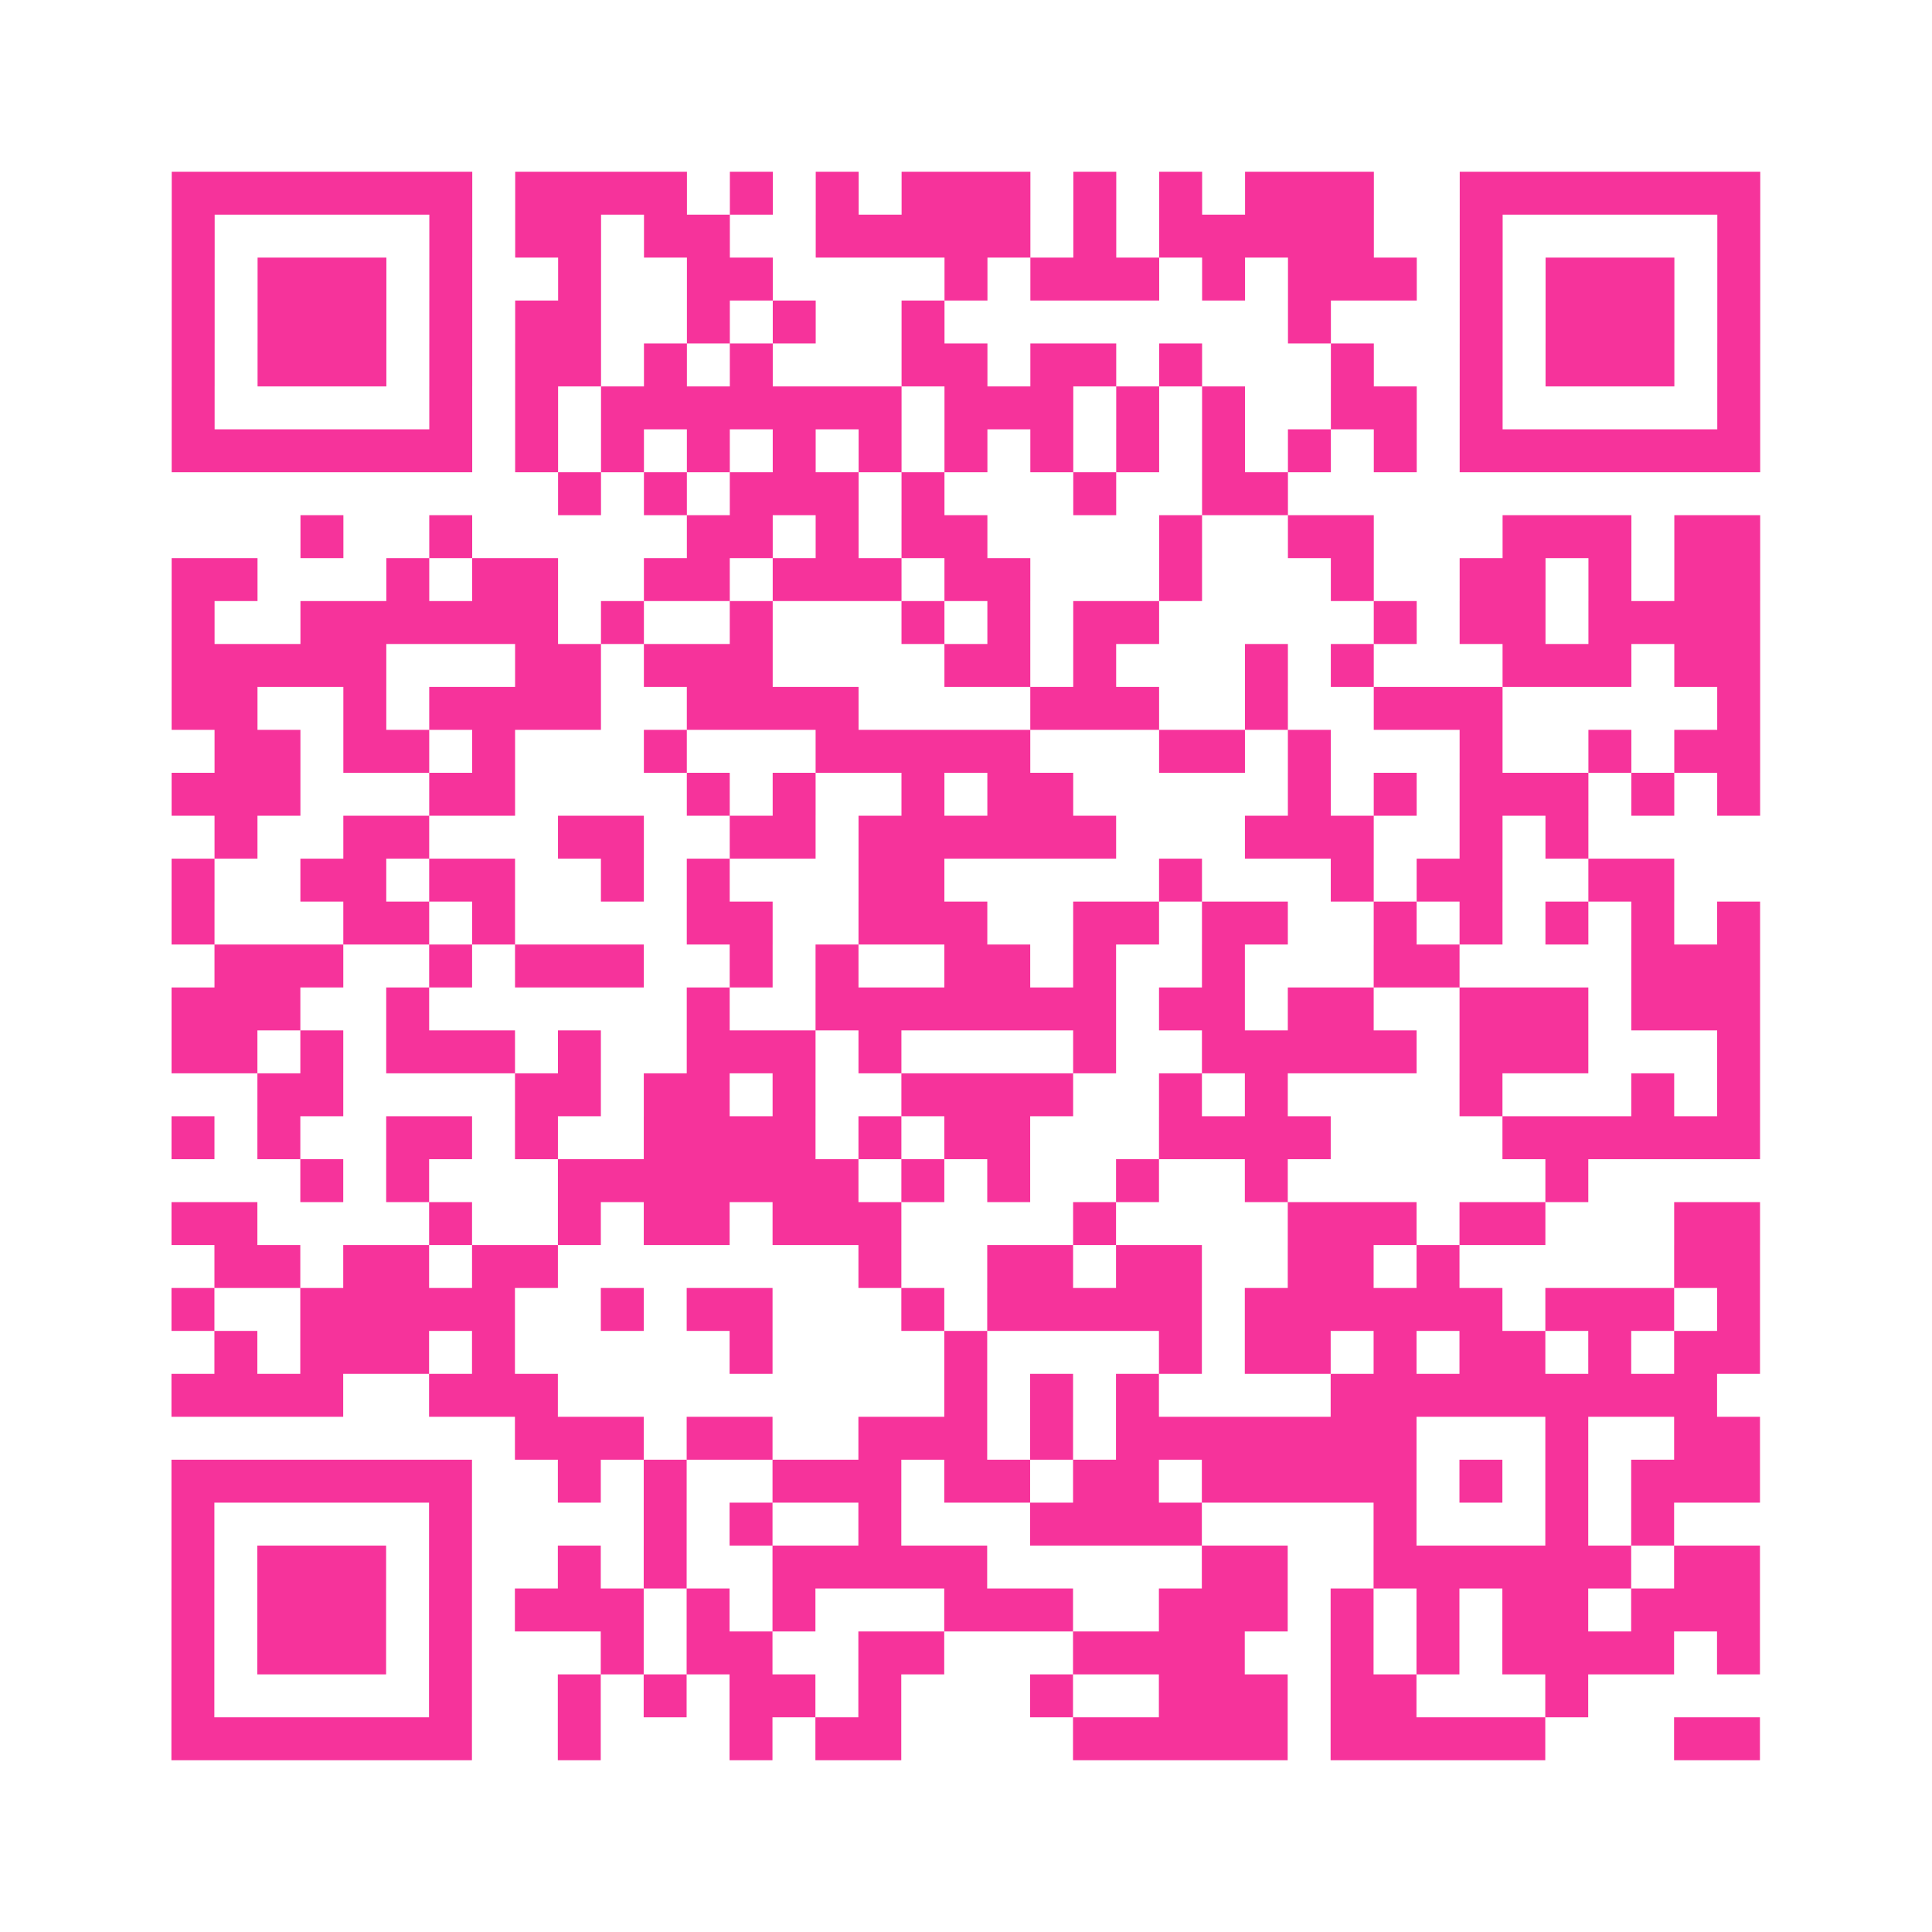 <?xml version="1.0" encoding="UTF-8"?>
<svg xmlns="http://www.w3.org/2000/svg" viewBox="0 0 45 45" class="pyqrcode"><path fill="transparent" d="M0 0h45v45h-45z"/><path stroke="#f6339b" class="pyqrline" d="M4 4.5h7m1 0h4m1 0h1m1 0h1m1 0h3m1 0h1m1 0h1m1 0h3m2 0h7m-37 1h1m5 0h1m1 0h2m1 0h2m2 0h5m1 0h1m1 0h5m2 0h1m5 0h1m-37 1h1m1 0h3m1 0h1m2 0h1m2 0h2m4 0h1m1 0h3m1 0h1m1 0h3m1 0h1m1 0h3m1 0h1m-37 1h1m1 0h3m1 0h1m1 0h2m2 0h1m1 0h1m2 0h1m8 0h1m3 0h1m1 0h3m1 0h1m-37 1h1m1 0h3m1 0h1m1 0h2m1 0h1m1 0h1m3 0h2m1 0h2m1 0h1m3 0h1m2 0h1m1 0h3m1 0h1m-37 1h1m5 0h1m1 0h1m1 0h7m1 0h3m1 0h1m1 0h1m2 0h2m1 0h1m5 0h1m-37 1h7m1 0h1m1 0h1m1 0h1m1 0h1m1 0h1m1 0h1m1 0h1m1 0h1m1 0h1m1 0h1m1 0h1m1 0h7m-28 1h1m1 0h1m1 0h3m1 0h1m3 0h1m2 0h2m-23 1h1m2 0h1m5 0h2m1 0h1m1 0h2m4 0h1m2 0h2m3 0h3m1 0h2m-37 1h2m3 0h1m1 0h2m2 0h2m1 0h3m1 0h2m3 0h1m3 0h1m2 0h2m1 0h1m1 0h2m-37 1h1m2 0h6m1 0h1m2 0h1m3 0h1m1 0h1m1 0h2m5 0h1m1 0h2m1 0h4m-37 1h5m3 0h2m1 0h3m4 0h2m1 0h1m3 0h1m1 0h1m3 0h3m1 0h2m-37 1h2m2 0h1m1 0h4m2 0h4m4 0h3m2 0h1m2 0h3m5 0h1m-36 1h2m1 0h2m1 0h1m3 0h1m3 0h5m3 0h2m1 0h1m3 0h1m2 0h1m1 0h2m-37 1h3m3 0h2m4 0h1m1 0h1m2 0h1m1 0h2m5 0h1m1 0h1m1 0h3m1 0h1m1 0h1m-36 1h1m2 0h2m3 0h2m2 0h2m1 0h6m3 0h3m2 0h1m1 0h1m-33 1h1m2 0h2m1 0h2m2 0h1m1 0h1m3 0h2m5 0h1m3 0h1m1 0h2m2 0h2m-35 1h1m3 0h2m1 0h1m4 0h2m2 0h3m2 0h2m1 0h2m2 0h1m1 0h1m1 0h1m1 0h1m1 0h1m-36 1h3m2 0h1m1 0h3m2 0h1m1 0h1m2 0h2m1 0h1m2 0h1m3 0h2m4 0h3m-37 1h3m2 0h1m6 0h1m2 0h7m1 0h2m1 0h2m2 0h3m1 0h3m-37 1h2m1 0h1m1 0h3m1 0h1m2 0h3m1 0h1m4 0h1m2 0h5m1 0h3m3 0h1m-35 1h2m4 0h2m1 0h2m1 0h1m2 0h4m2 0h1m1 0h1m4 0h1m3 0h1m1 0h1m-37 1h1m1 0h1m2 0h2m1 0h1m2 0h4m1 0h1m1 0h2m3 0h4m4 0h6m-34 1h1m1 0h1m3 0h7m1 0h1m1 0h1m2 0h1m2 0h1m6 0h1m-33 1h2m4 0h1m2 0h1m1 0h2m1 0h3m4 0h1m4 0h3m1 0h2m3 0h2m-36 1h2m1 0h2m1 0h2m7 0h1m2 0h2m1 0h2m2 0h2m1 0h1m5 0h2m-37 1h1m2 0h5m2 0h1m1 0h2m3 0h1m1 0h5m1 0h6m1 0h3m1 0h1m-36 1h1m1 0h3m1 0h1m5 0h1m4 0h1m4 0h1m1 0h2m1 0h1m1 0h2m1 0h1m1 0h2m-37 1h4m2 0h3m9 0h1m1 0h1m1 0h1m4 0h9m-28 1h3m1 0h2m2 0h3m1 0h1m1 0h7m3 0h1m2 0h2m-37 1h7m2 0h1m1 0h1m2 0h3m1 0h2m1 0h2m1 0h5m1 0h1m1 0h1m1 0h3m-37 1h1m5 0h1m4 0h1m1 0h1m2 0h1m3 0h4m4 0h1m3 0h1m1 0h1m-35 1h1m1 0h3m1 0h1m2 0h1m1 0h1m2 0h5m5 0h2m2 0h6m1 0h2m-37 1h1m1 0h3m1 0h1m1 0h3m1 0h1m1 0h1m3 0h3m2 0h3m1 0h1m1 0h1m1 0h2m1 0h3m-37 1h1m1 0h3m1 0h1m3 0h1m1 0h2m2 0h2m3 0h4m2 0h1m1 0h1m1 0h4m1 0h1m-37 1h1m5 0h1m2 0h1m1 0h1m1 0h2m1 0h1m3 0h1m2 0h3m1 0h2m3 0h1m-33 1h7m2 0h1m3 0h1m1 0h2m4 0h5m1 0h5m3 0h2"/></svg>
